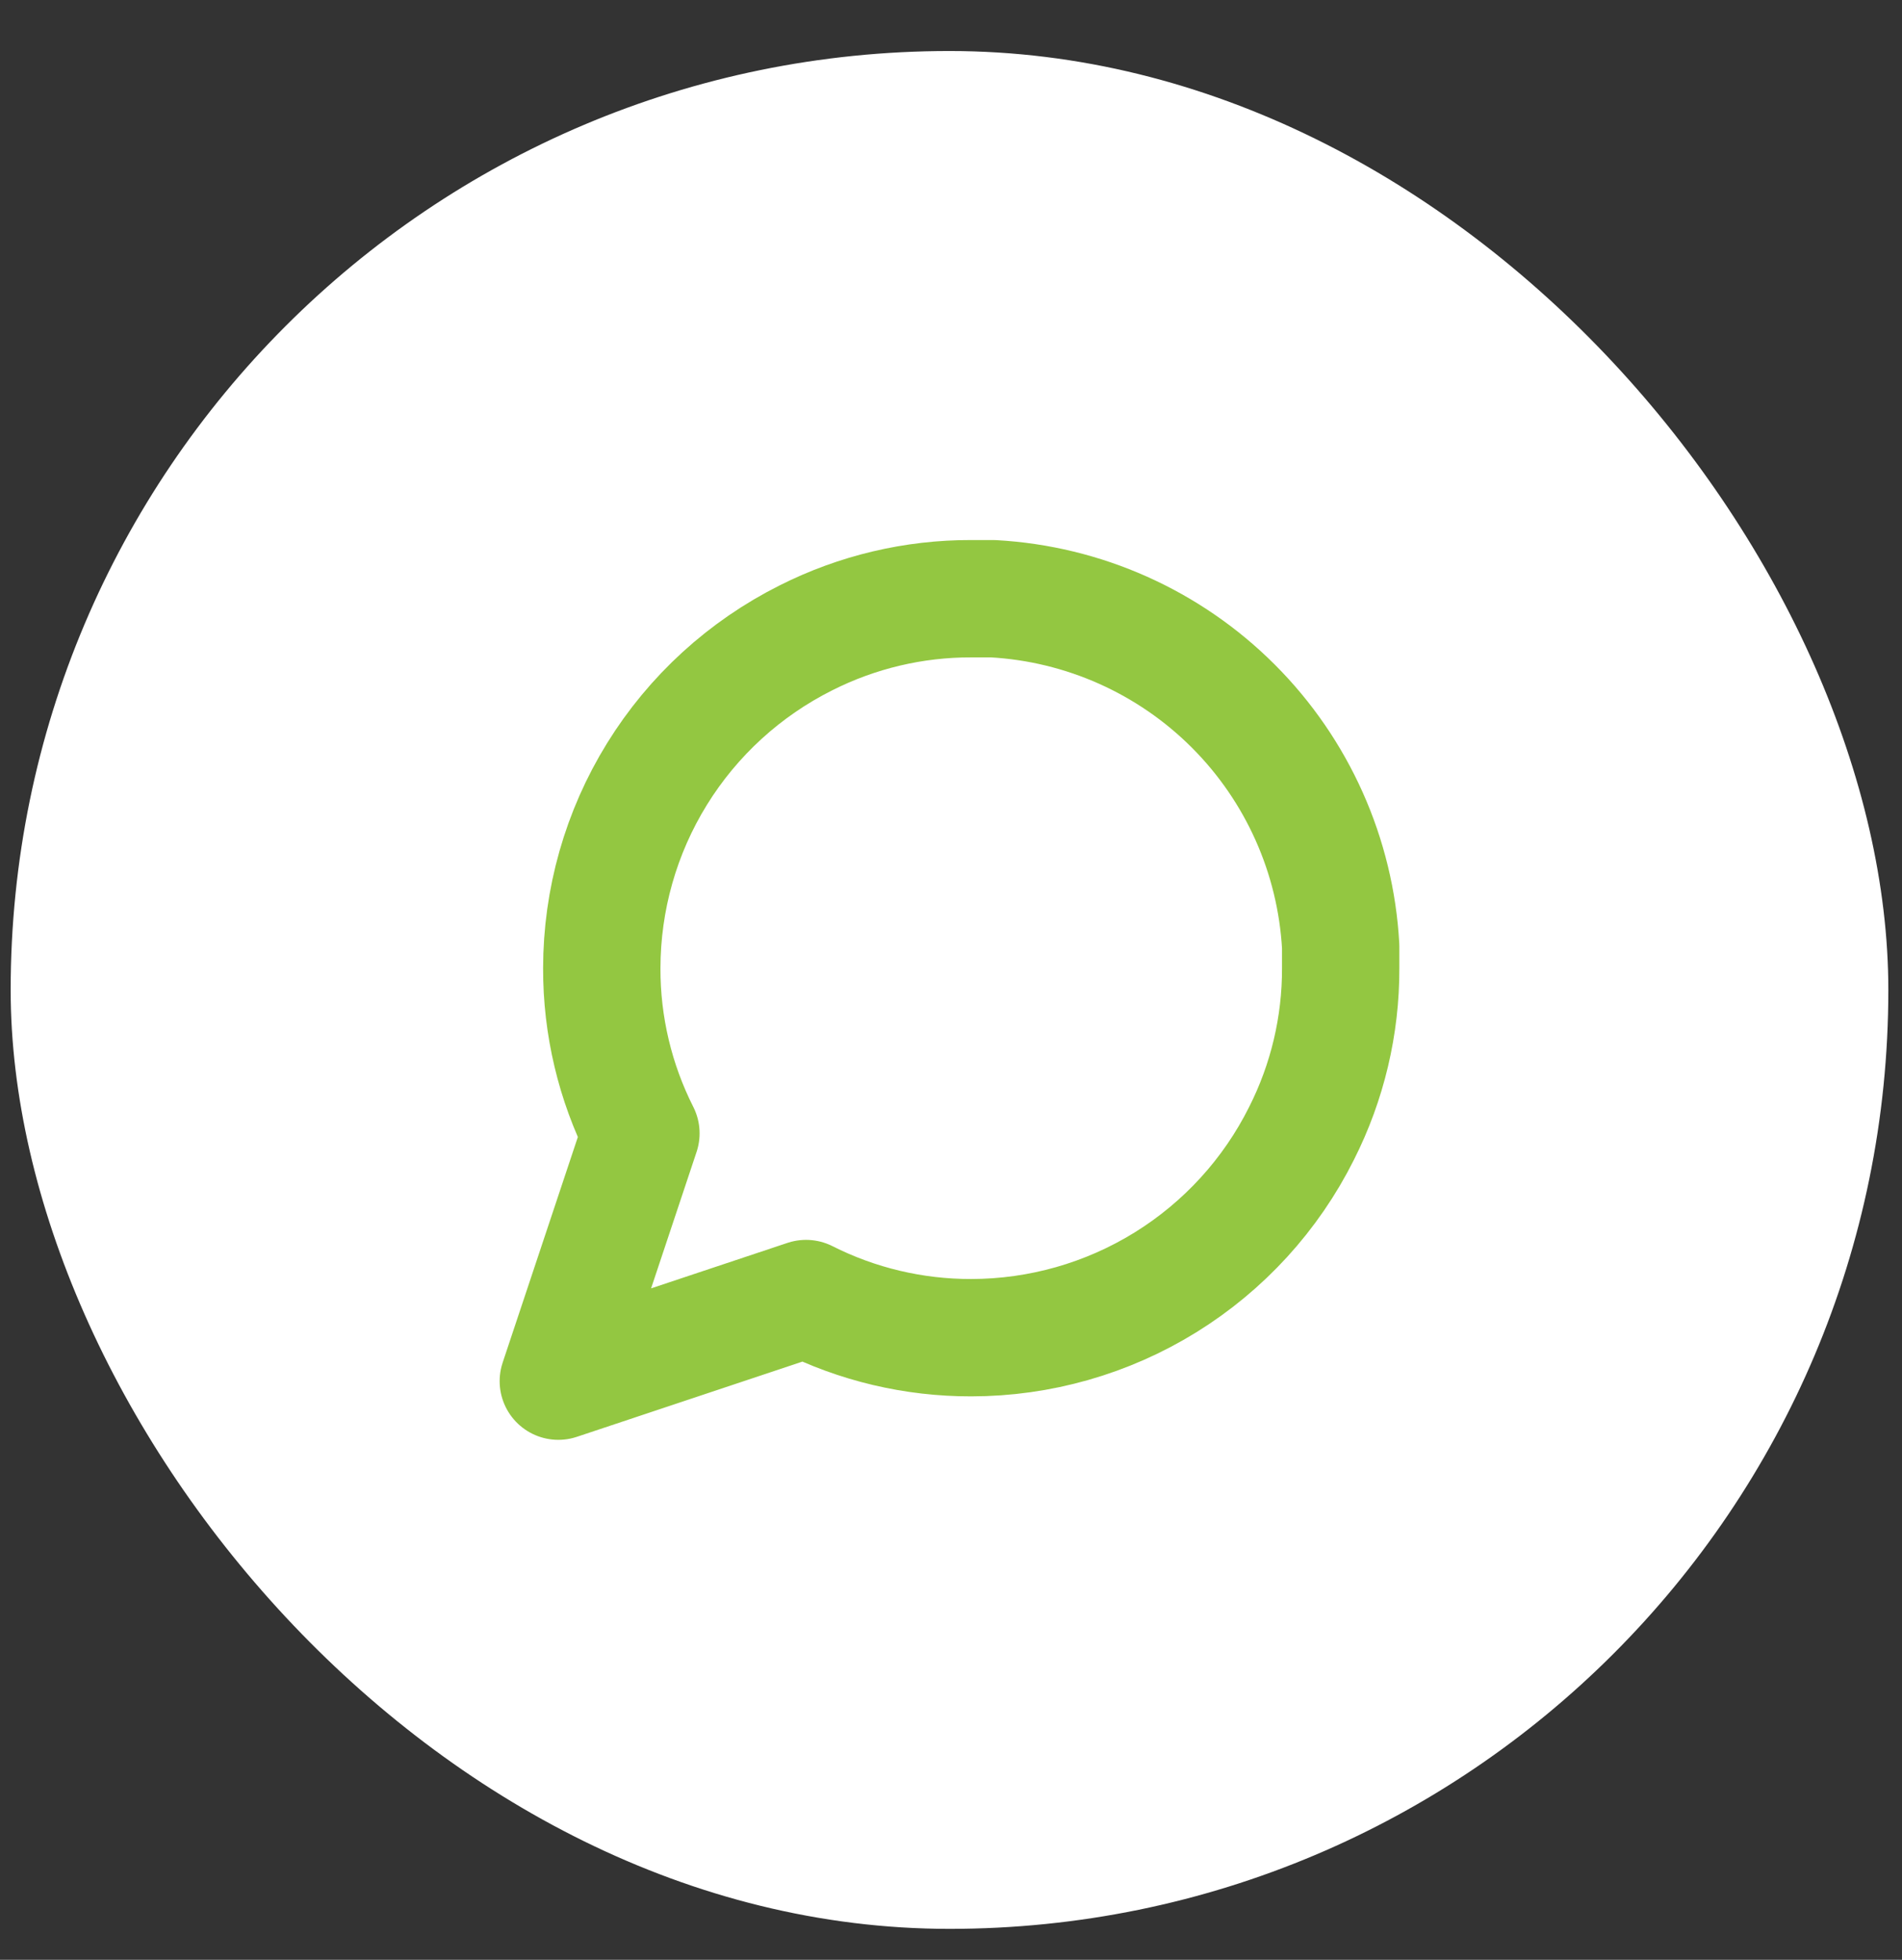 <svg width="33" height="34" viewBox="0 0 33 34" fill="none" xmlns="http://www.w3.org/2000/svg">
<rect x="0" y="0" width="33" height="34" fill="#333333" stroke="none"/>
<rect x="0.185" y="0.885" width="32.578" height="32.578" rx="16.289" fill="white"/>
<g clip-path="url(#clip0_1656_6636)">
<path d="M23.261 16.797C23.264 17.792 23.031 18.774 22.582 19.662C22.05 20.727 21.232 21.622 20.22 22.248C19.208 22.874 18.041 23.206 16.851 23.207C15.856 23.209 14.874 22.977 13.985 22.528L9.687 23.961L11.12 19.662C10.671 18.774 10.438 17.792 10.441 16.797C10.442 15.607 10.773 14.44 11.399 13.428C12.025 12.415 12.921 11.598 13.985 11.065C14.874 10.617 15.856 10.384 16.851 10.387H17.228C18.8 10.473 20.285 11.137 21.398 12.25C22.511 13.363 23.174 14.848 23.261 16.42V16.797Z" stroke="#93C741" stroke-width="2.036" stroke-linecap="round" stroke-linejoin="round"/>
</g>
<defs>
<clipPath id="clip0_1656_6636">
<rect width="16.289" height="16.289" fill="white" transform="translate(8.33 9.029)"/>
</clipPath>
</defs>
</svg>
